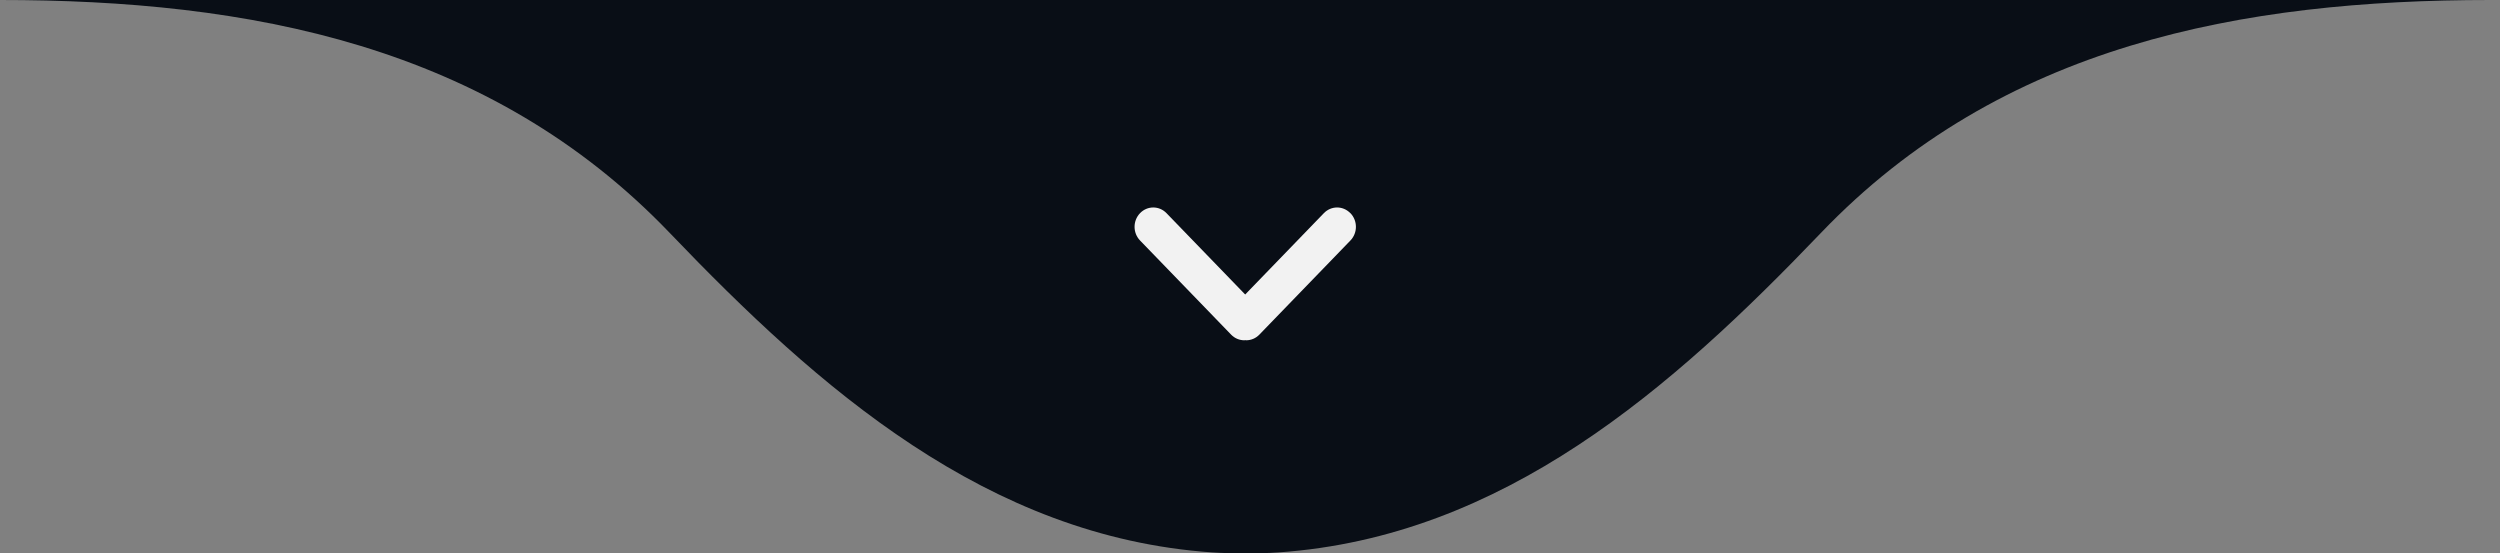 <svg xmlns="http://www.w3.org/2000/svg" width="131" height="29" viewBox="0 0 131 29" fill="none"><rect x="0" y="0" width="131" height="29" fill="#808080" stroke="none"/><path d="M65.251 1.14088e-05L0 0C13.003 2.27347e-06 25.635 2.326 35.104 12.215C42.894 20.351 51.73 28.134 63.514 28.946C64.108 28.986 64.679 28.993 65.254 29C65.826 28.993 66.401 28.989 66.994 28.946C78.775 28.13 87.615 20.351 95.405 12.216C104.867 2.326 117.499 2.05442e-05 130.502 2.28176e-05L65.251 1.14088e-05Z" fill="#090E16"></path><path d="M70.757 11.169C70.374 10.773 69.755 10.773 69.371 11.169L65.248 15.432L61.124 11.169C60.741 10.773 60.122 10.773 59.739 11.169C59.355 11.566 59.355 12.206 59.739 12.602L64.51 17.534C64.701 17.732 64.953 17.831 65.204 17.831C65.219 17.831 65.235 17.823 65.25 17.823C65.266 17.823 65.281 17.831 65.297 17.831C65.548 17.831 65.8 17.732 65.991 17.534L70.762 12.602C71.146 12.206 71.146 11.566 70.762 11.169H70.757Z" fill="#F2F2F2"></path></svg>